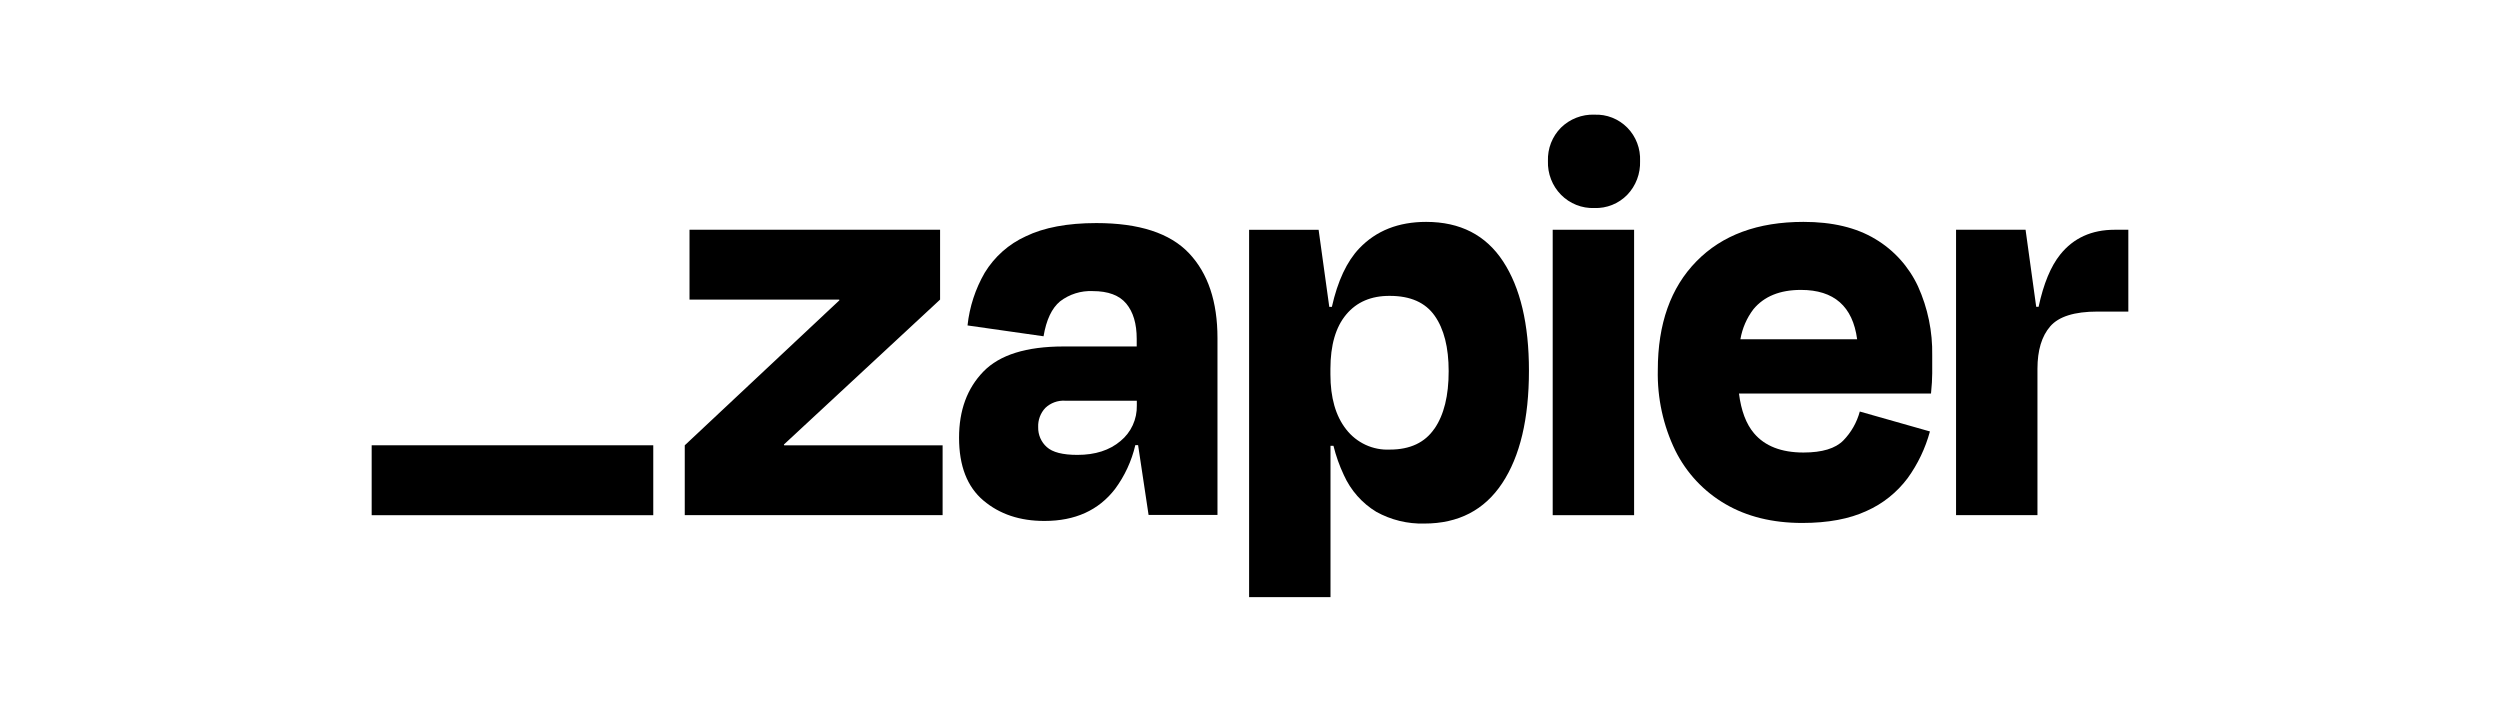 <svg width="114" height="32" viewBox="0 0 114 32" fill="none" xmlns="http://www.w3.org/2000/svg">
<path d="M35.757 20.306L35.746 20.27L42.868 13.661V10.477H31.442V13.661H38.267L38.278 13.692L31.225 20.306V23.49H42.983V20.306H35.757Z" fill="currentColor"></path>
<path d="M49.995 10.172C48.677 10.172 47.603 10.374 46.773 10.777C46 11.128 45.348 11.707 44.903 12.437C44.477 13.173 44.21 13.992 44.119 14.84L47.586 15.334C47.711 14.585 47.962 14.054 48.338 13.742C48.766 13.415 49.293 13.249 49.828 13.274C50.532 13.274 51.042 13.465 51.359 13.846C51.674 14.228 51.834 14.756 51.834 15.452V15.799H48.5C46.803 15.799 45.584 16.18 44.843 16.943C44.102 17.706 43.732 18.712 43.733 19.963C43.733 21.244 44.103 22.198 44.843 22.823C45.583 23.448 46.513 23.759 47.635 23.755C49.025 23.755 50.095 23.27 50.844 22.3C51.286 21.704 51.602 21.022 51.771 20.297H51.897L52.375 23.481H55.517V15.418C55.517 13.751 55.084 12.46 54.217 11.545C53.35 10.63 51.943 10.172 49.995 10.172ZM51.094 20.112C50.596 20.533 49.943 20.743 49.13 20.743C48.46 20.743 47.995 20.624 47.734 20.386C47.607 20.274 47.506 20.134 47.438 19.978C47.37 19.821 47.337 19.651 47.341 19.481C47.334 19.319 47.359 19.158 47.415 19.007C47.471 18.856 47.556 18.718 47.666 18.602C47.786 18.488 47.926 18.401 48.08 18.344C48.234 18.287 48.397 18.263 48.56 18.272H51.839V18.491C51.846 18.801 51.782 19.108 51.653 19.389C51.524 19.67 51.333 19.917 51.094 20.112Z" fill="currentColor"></path>
<path d="M74.515 10.477H70.803V23.492H74.515V10.477Z" fill="currentColor"></path>
<path d="M96.429 10.477C95.38 10.477 94.554 10.852 93.95 11.602C93.516 12.141 93.186 12.937 92.96 13.991H92.851L92.366 10.477H89.196V23.49H92.908V16.817C92.908 15.975 93.102 15.33 93.491 14.881C93.88 14.433 94.597 14.208 95.643 14.208H97.052V10.477H96.429Z" fill="currentColor"></path>
<path d="M85.512 10.899C84.646 10.377 83.553 10.116 82.234 10.118C80.156 10.118 78.531 10.717 77.358 11.916C76.183 13.114 75.596 14.767 75.596 16.873C75.567 18.146 75.841 19.408 76.397 20.551C76.904 21.569 77.695 22.414 78.672 22.982C79.655 23.558 80.825 23.846 82.181 23.847C83.353 23.847 84.333 23.664 85.119 23.298C85.859 22.97 86.502 22.454 86.99 21.802C87.453 21.161 87.797 20.44 88.005 19.674L84.807 18.766C84.672 19.264 84.413 19.719 84.055 20.086C83.694 20.452 83.088 20.635 82.239 20.635C81.23 20.635 80.477 20.342 79.982 19.756C79.622 19.332 79.397 18.728 79.297 17.945H88.054C88.09 17.578 88.109 17.271 88.109 17.023V16.213C88.13 15.125 87.908 14.045 87.46 13.056C87.04 12.155 86.361 11.403 85.512 10.899ZM82.126 13.22C83.632 13.22 84.485 13.97 84.686 15.472H79.362C79.447 14.971 79.653 14.498 79.959 14.097C80.447 13.511 81.169 13.219 82.126 13.22Z" fill="currentColor"></path>
<path d="M72.7 5.228C72.421 5.219 72.143 5.266 71.882 5.368C71.621 5.469 71.383 5.623 71.182 5.819C70.984 6.018 70.829 6.256 70.726 6.518C70.623 6.781 70.576 7.062 70.586 7.345C70.576 7.629 70.624 7.912 70.727 8.176C70.829 8.441 70.985 8.681 71.183 8.882C71.381 9.083 71.618 9.24 71.88 9.344C72.141 9.448 72.42 9.496 72.7 9.486C72.979 9.496 73.257 9.448 73.515 9.344C73.775 9.24 74.009 9.083 74.205 8.881C74.4 8.678 74.551 8.437 74.651 8.173C74.751 7.909 74.797 7.627 74.787 7.345C74.799 7.064 74.755 6.783 74.654 6.521C74.554 6.258 74.401 6.02 74.205 5.821C74.009 5.622 73.773 5.467 73.515 5.365C73.257 5.263 72.98 5.217 72.702 5.23L72.7 5.228Z" fill="currentColor"></path>
<path d="M65.032 10.118C63.767 10.118 62.752 10.52 61.984 11.325C61.416 11.921 60.999 12.81 60.733 13.994H60.615L60.129 10.48H56.959V27.228H60.671V20.33H60.806C60.92 20.79 61.078 21.237 61.28 21.664C61.594 22.361 62.109 22.944 62.757 23.338C63.429 23.71 64.186 23.895 64.951 23.874C66.505 23.874 67.688 23.261 68.501 22.034C69.313 20.808 69.72 19.096 69.72 16.9C69.72 14.778 69.326 13.117 68.54 11.918C67.754 10.718 66.584 10.118 65.032 10.118ZM65.408 19.548C64.975 20.183 64.298 20.501 63.376 20.501C62.996 20.519 62.617 20.445 62.271 20.285C61.925 20.124 61.621 19.883 61.386 19.58C60.906 18.969 60.666 18.132 60.667 17.069V16.821C60.667 15.742 60.907 14.916 61.386 14.343C61.865 13.77 62.529 13.486 63.376 13.492C64.314 13.492 64.996 13.794 65.421 14.398C65.846 15.002 66.059 15.844 66.059 16.924C66.061 18.042 65.846 18.916 65.412 19.548H65.408Z" fill="currentColor"></path>
<path d="M29.789 20.305H16.948V23.493H29.789V20.305Z" fill="currentColor"></path>
</svg>